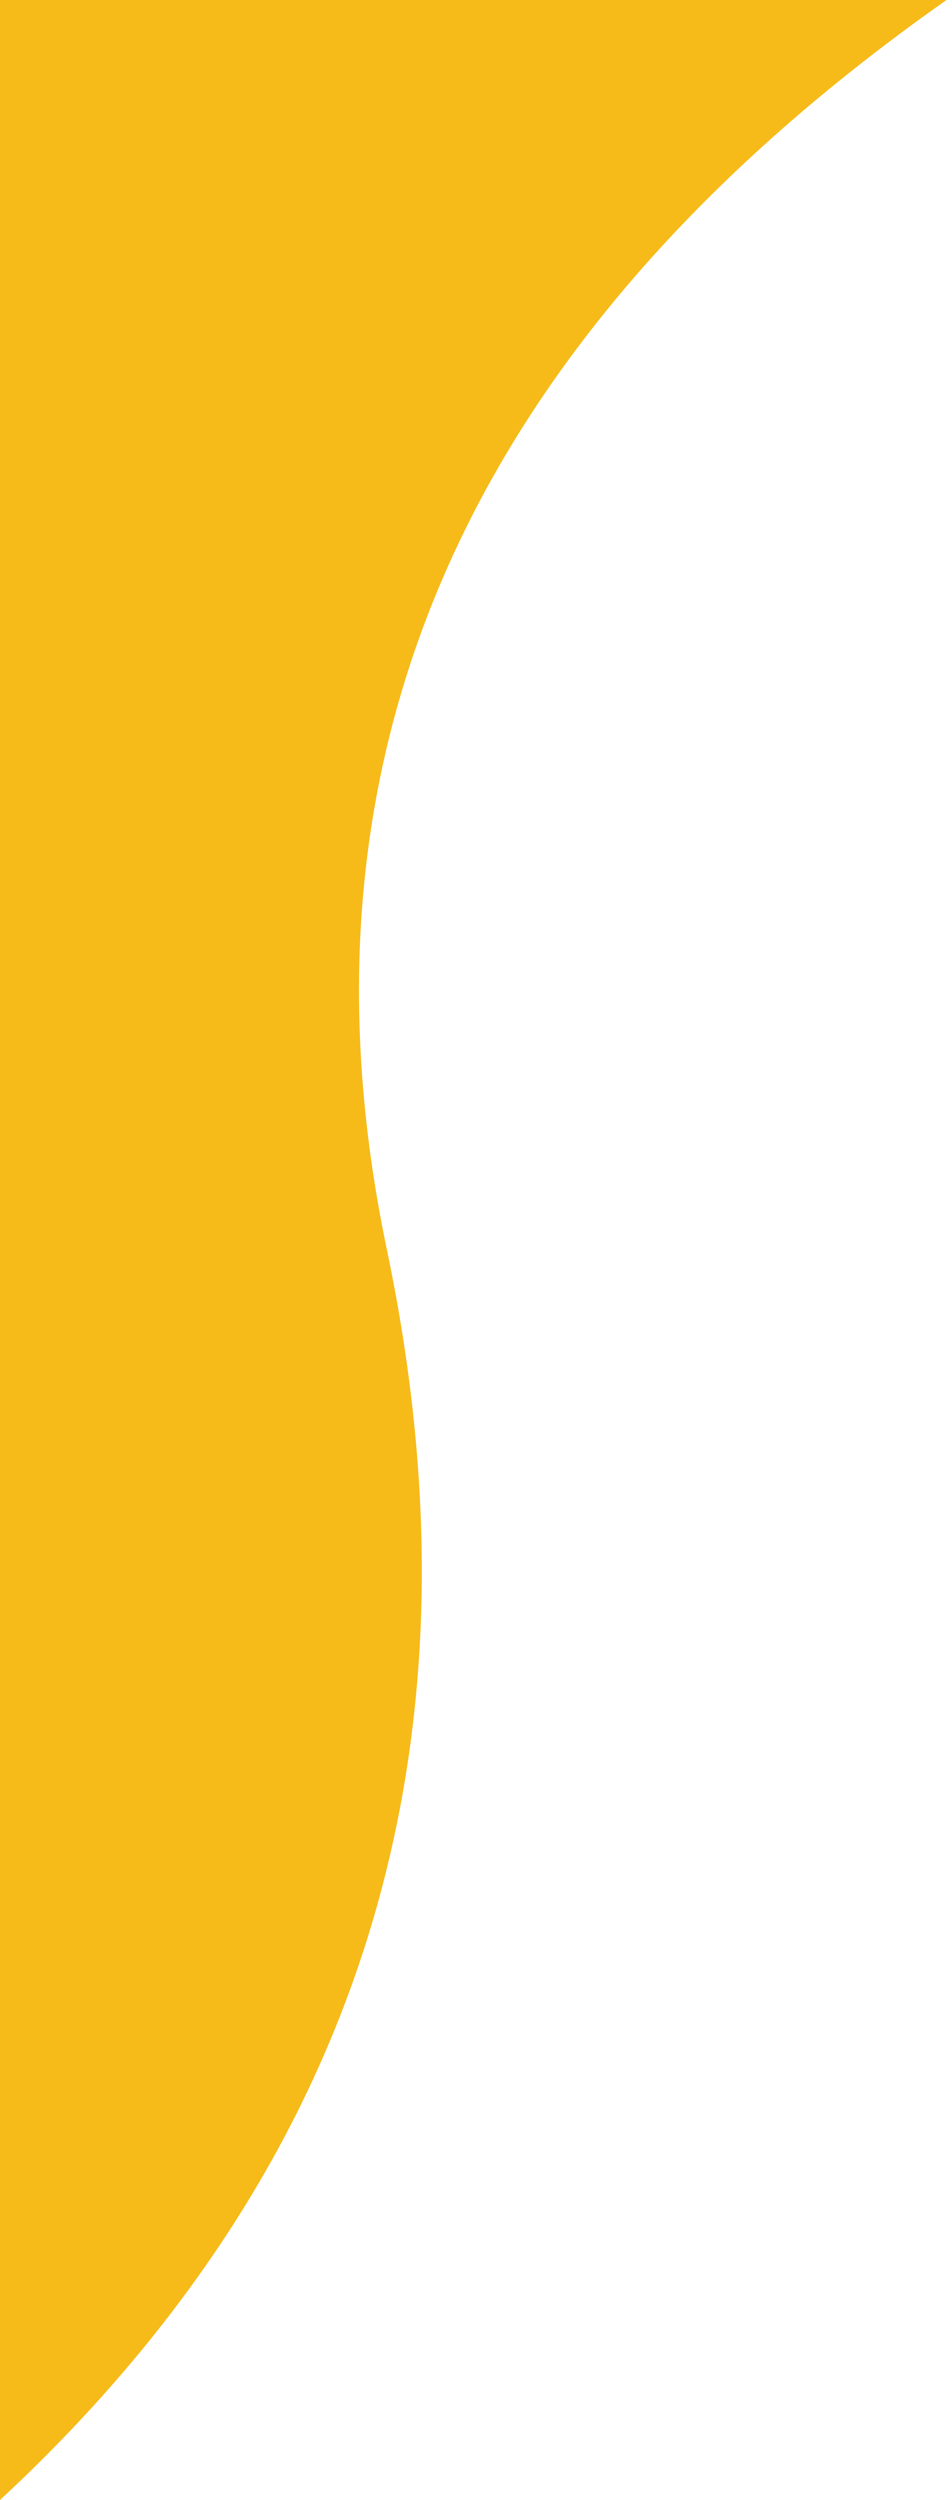 <?xml version="1.0" encoding="UTF-8"?>
<svg width="123px" height="323px" viewBox="0 0 123 323" version="1.1" xmlns="http://www.w3.org/2000/svg" xmlns:xlink="http://www.w3.org/1999/xlink">
    <title>contact-block-photo-border</title>
    <defs>
        <path d="M751.287,0 L629,0 L629,323 C675.778,279.589 692.443,225.756 678.995,161.5 C665.547,97.244 689.644,43.411 751.287,0 Z" id="path-1"></path>
    </defs>
    <g id="Home" stroke="none" stroke-width="1" fill="none" fill-rule="evenodd">
        <g id="Desktop-HD" transform="translate(-1031, -5088)">
            <g id="Contact-Us-Block" transform="translate(402, 5088)">
                <mask id="mask-2" fill="white">
                    <use xlink:href="#path-1"></use>
                </mask>
                <use id="contact-block-photo-border" fill="#F6BB19" xlink:href="#path-1"></use>
            </g>
        </g>
    </g>
</svg>